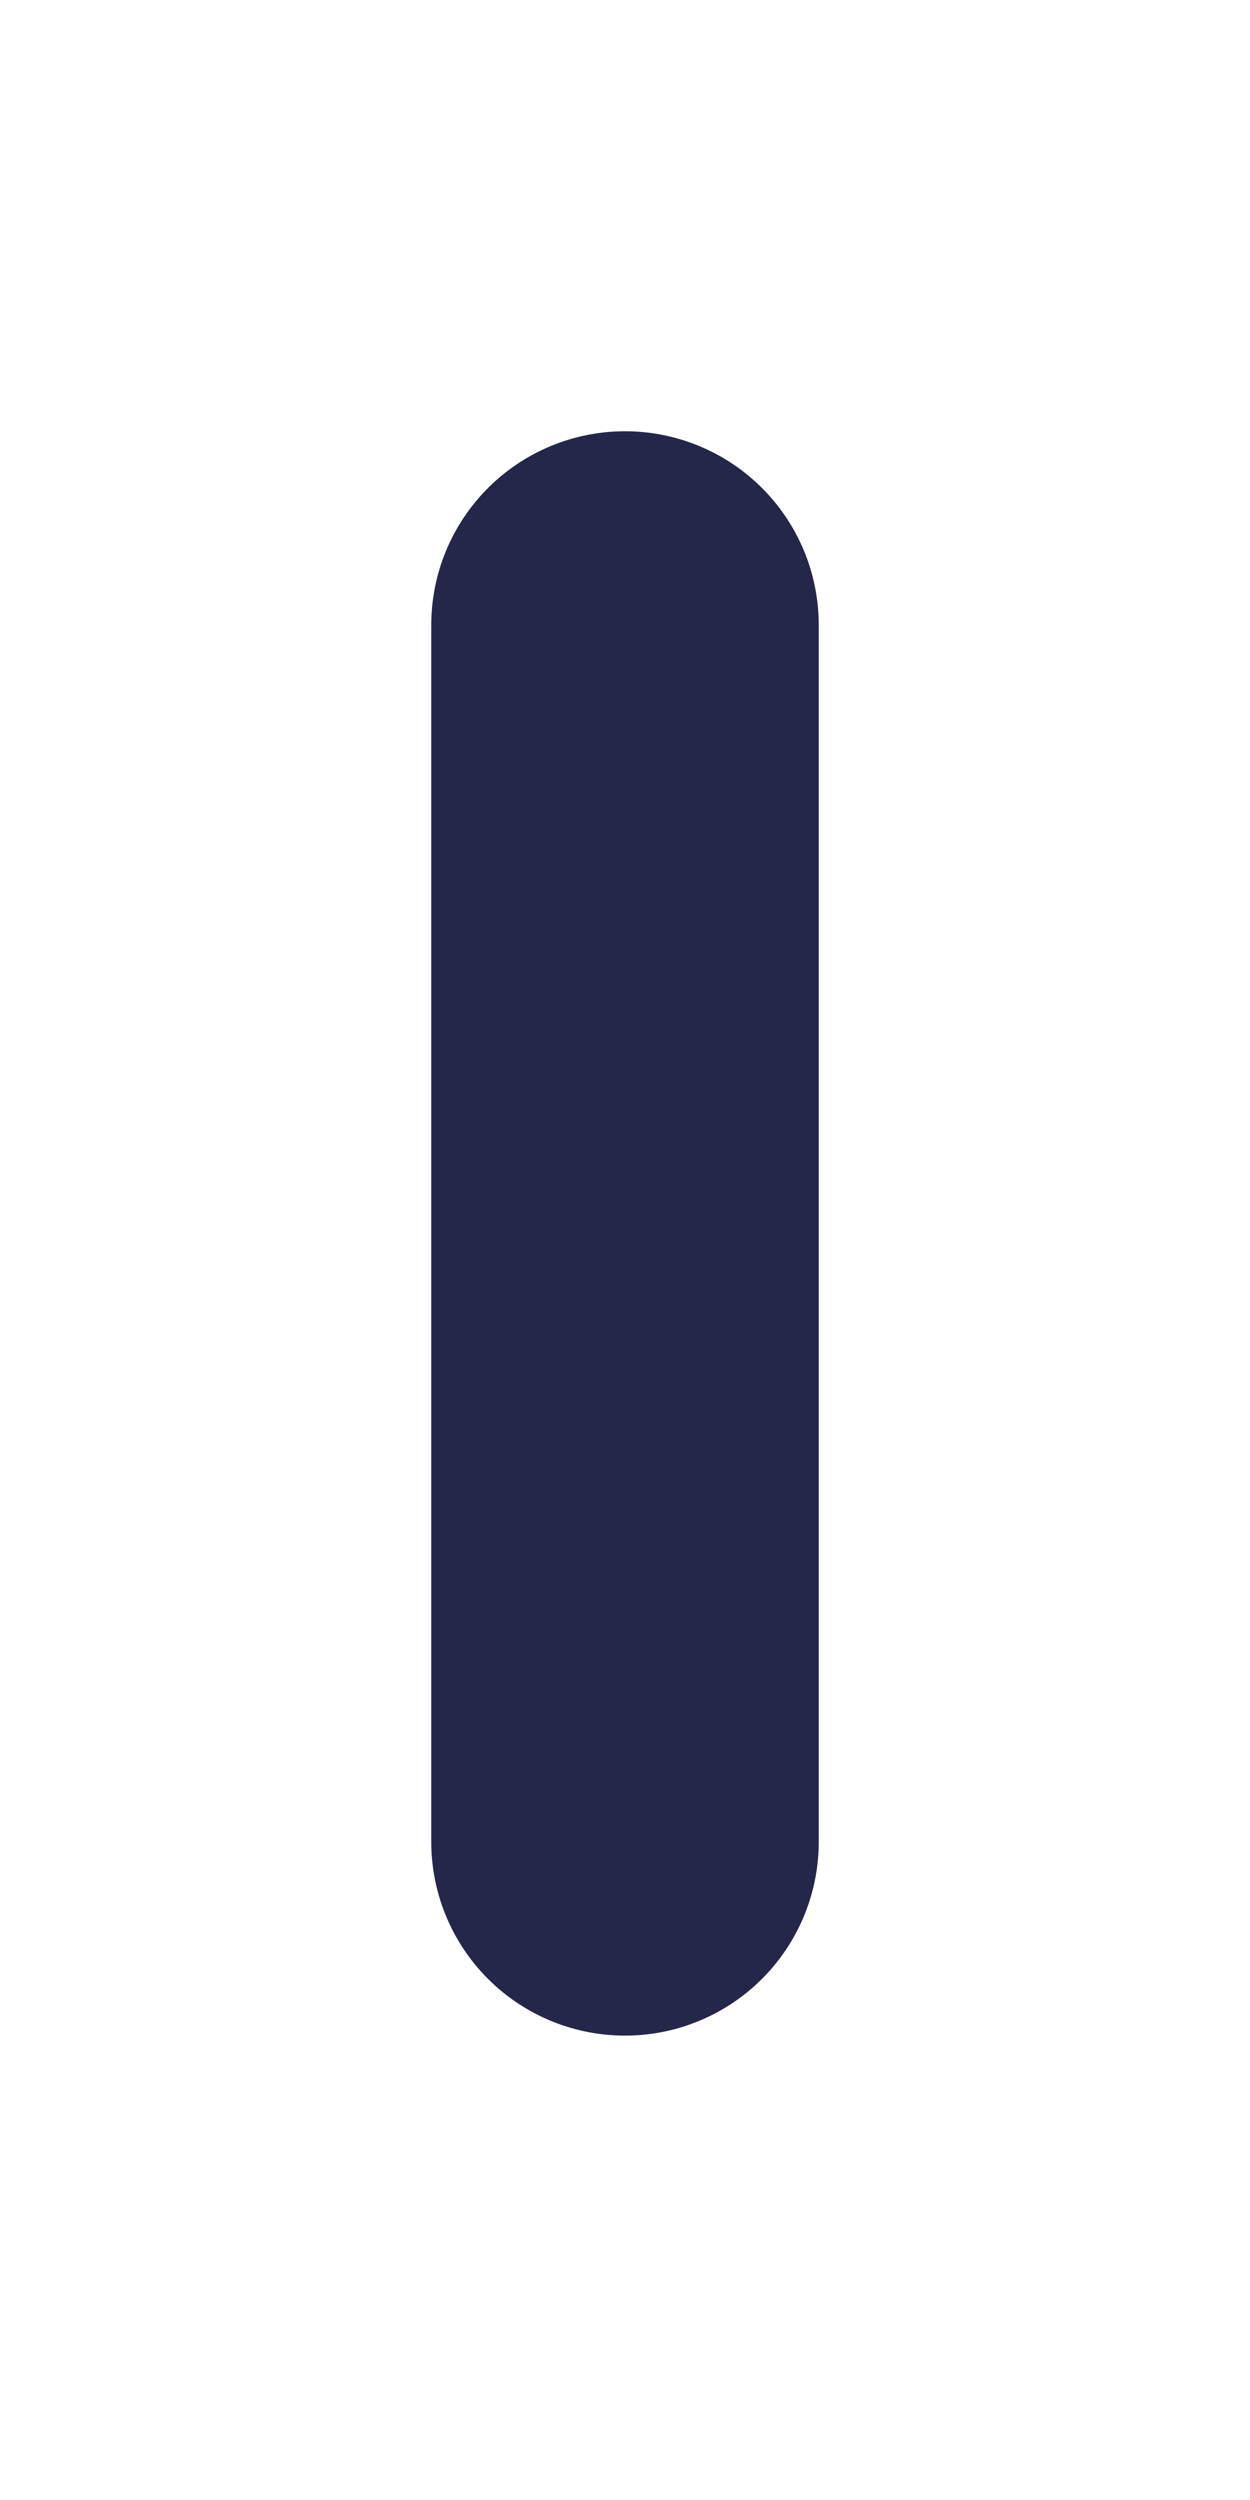 <?xml version="1.0" encoding="utf-8"?>
<svg xmlns="http://www.w3.org/2000/svg" fill="none" height="100%" overflow="visible" preserveAspectRatio="none" style="display: block;" viewBox="0 0 2 4" width="100%">
<path d="M1 2.947L1 1" id="Vector" stroke="#24274A" stroke-linecap="round" stroke-width="0.62"/>
</svg>